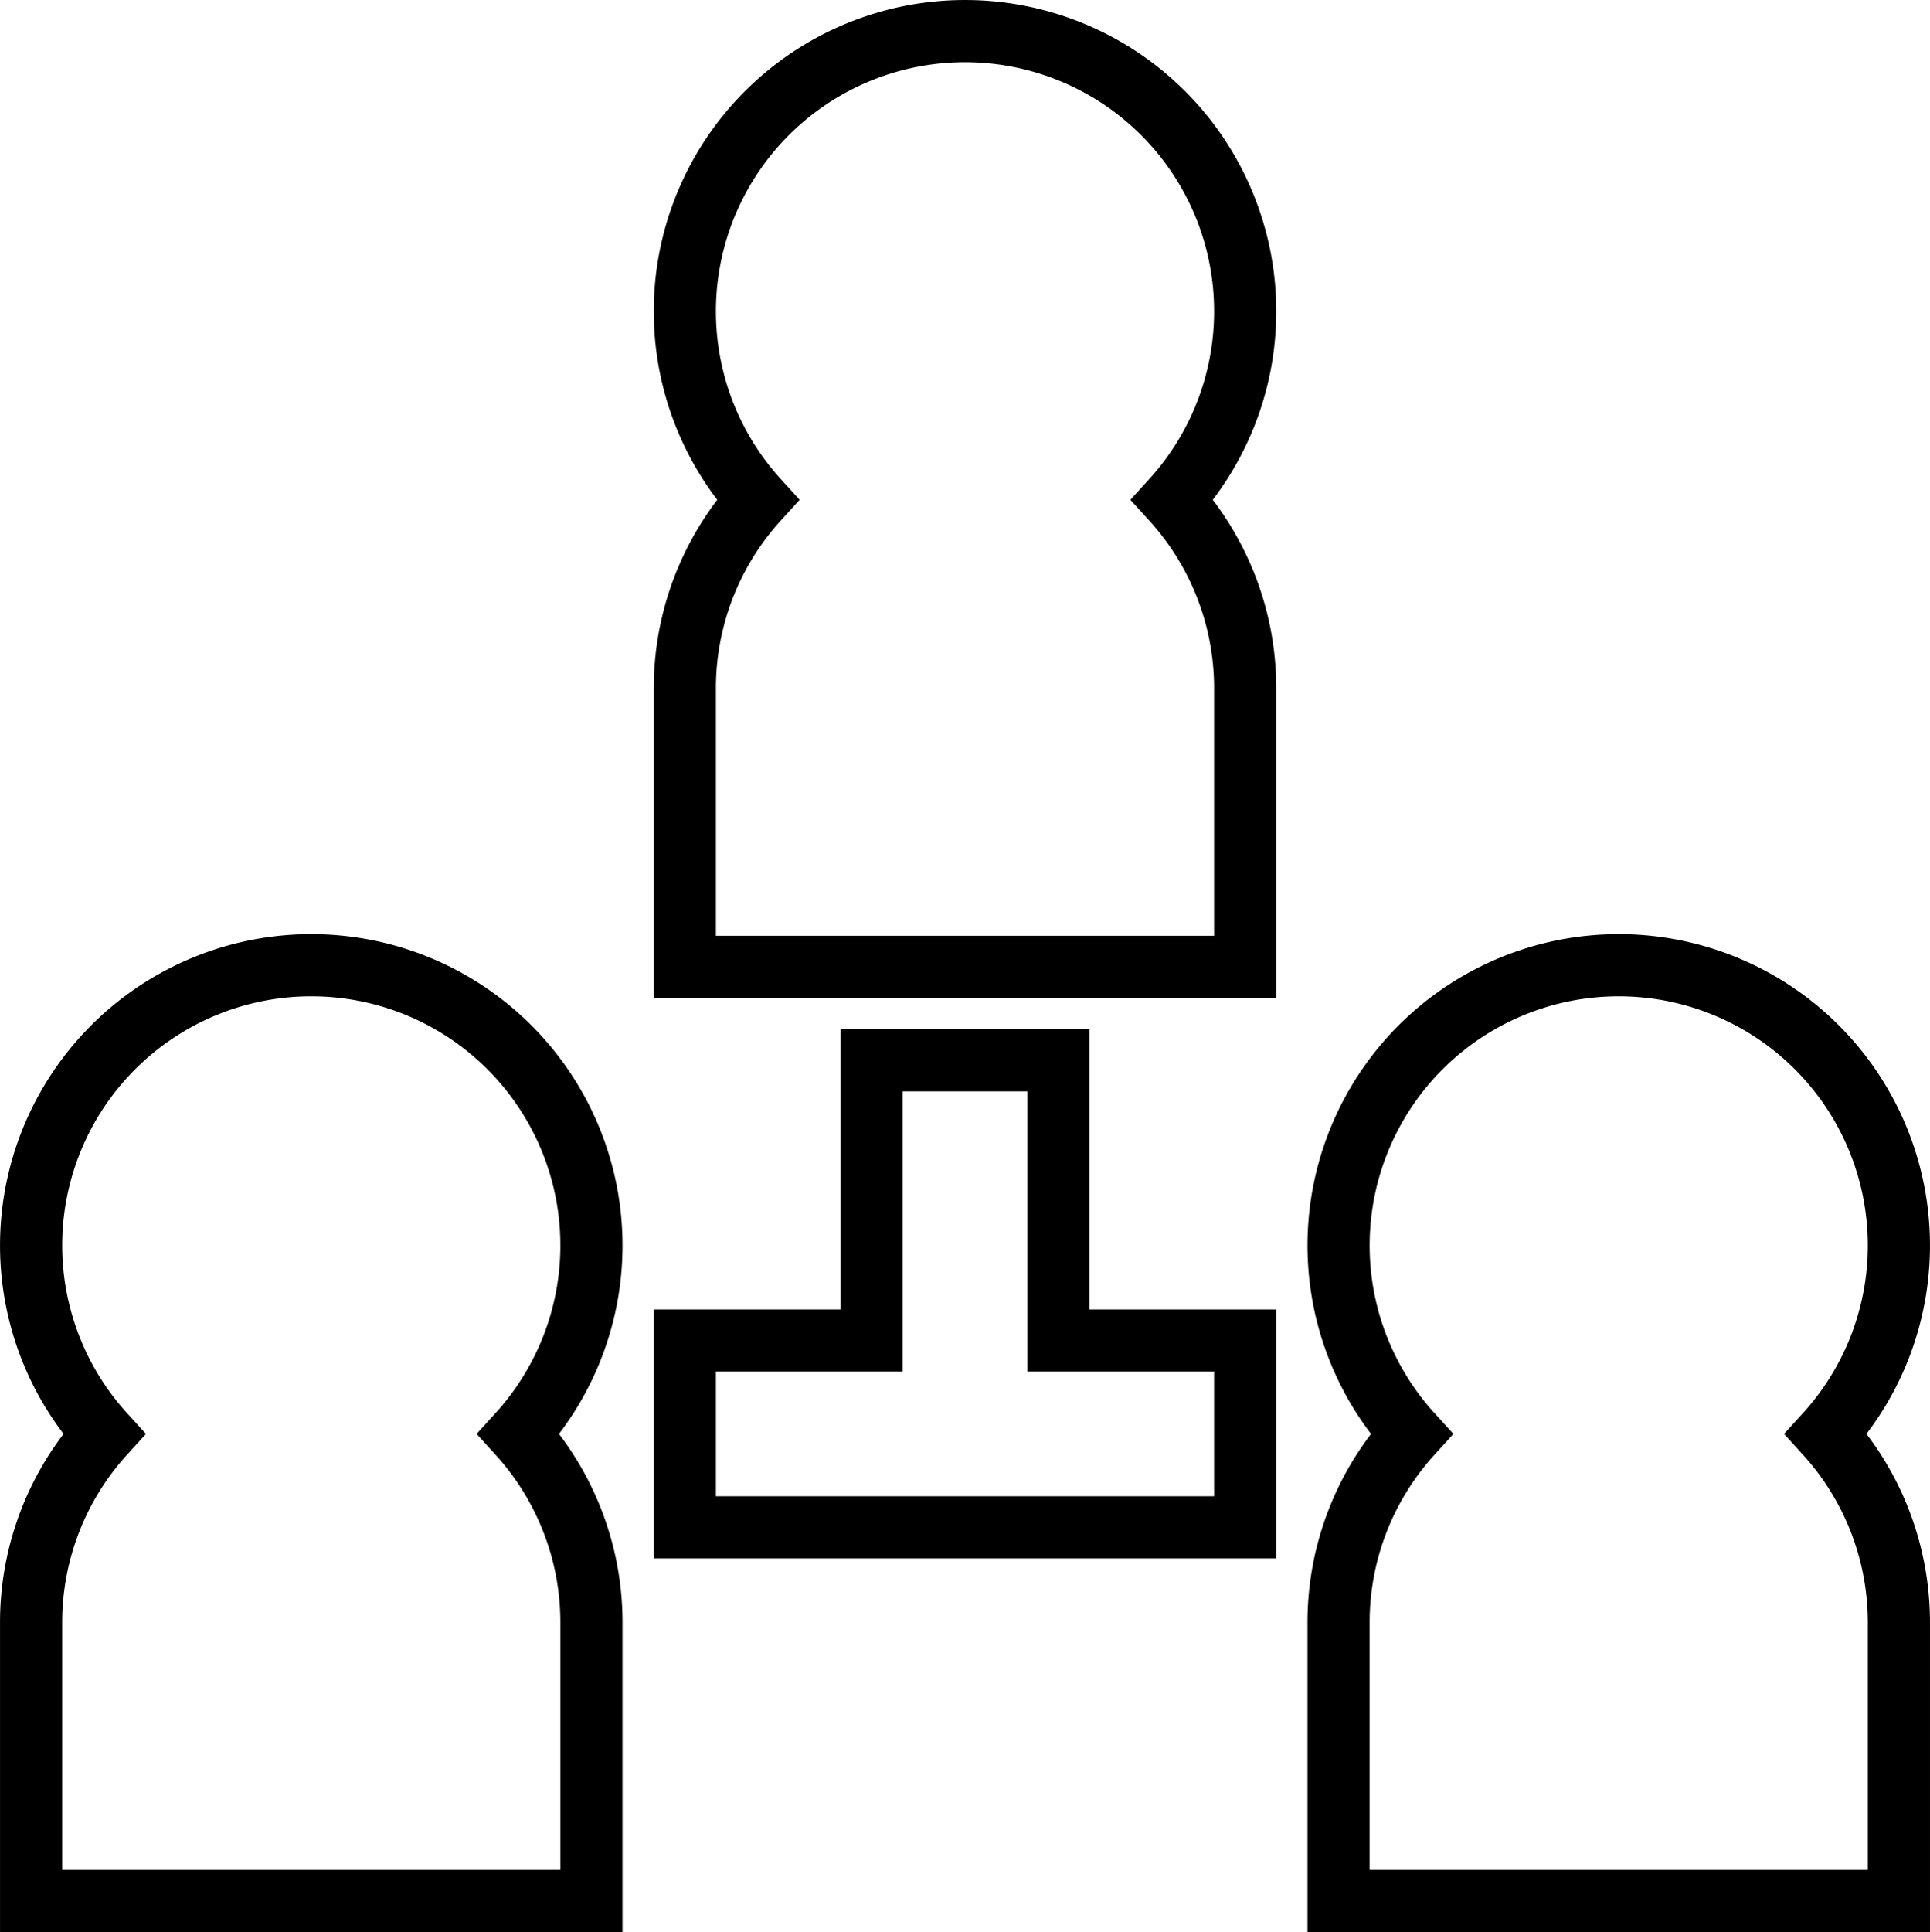 <svg xmlns="http://www.w3.org/2000/svg" width="186.32" height="186.477" viewBox="0 0 186.32 186.477">
  <g id="Layer_2" data-name="Layer 2" transform="translate(1.002 1.018)">
    <path id="Path_2850" data-name="Path 2850" d="M63.095,65.254a27.047,27.047,0,0,0-7.032-18.032,27.047,27.047,0,1,0-40.03,0A27.047,27.047,0,0,0,9,65.253V92.3H63.095Z" transform="translate(56.111)" fill="none" stroke="#000" stroke-width="6"/>
    <path id="Path_2851" data-name="Path 2851" d="M56.095,75.254a27.047,27.047,0,0,0-7.032-18.032,27.047,27.047,0,1,0-40.03,0A27.047,27.047,0,0,0,2,75.254V102.3H56.095Z" transform="translate(0 80.158)" fill="none" stroke="#000" stroke-width="6"/>
    <path id="Path_2852" data-name="Path 2852" d="M70.095,75.254a27.047,27.047,0,0,0-7.032-18.032,27.047,27.047,0,1,0-40.03,0A27.047,27.047,0,0,0,16,75.253V102.3H70.095Z" transform="translate(112.221 80.158)" fill="none" stroke="#000" stroke-width="6"/>
    <path id="Path_2853" data-name="Path 2853" d="M63.095,40.047H45.063V13H27.032V40.047H9V58.079H63.095Z" transform="translate(56.111 88.317)" fill="none" stroke="#000" stroke-width="6"/>
  </g>
</svg>
